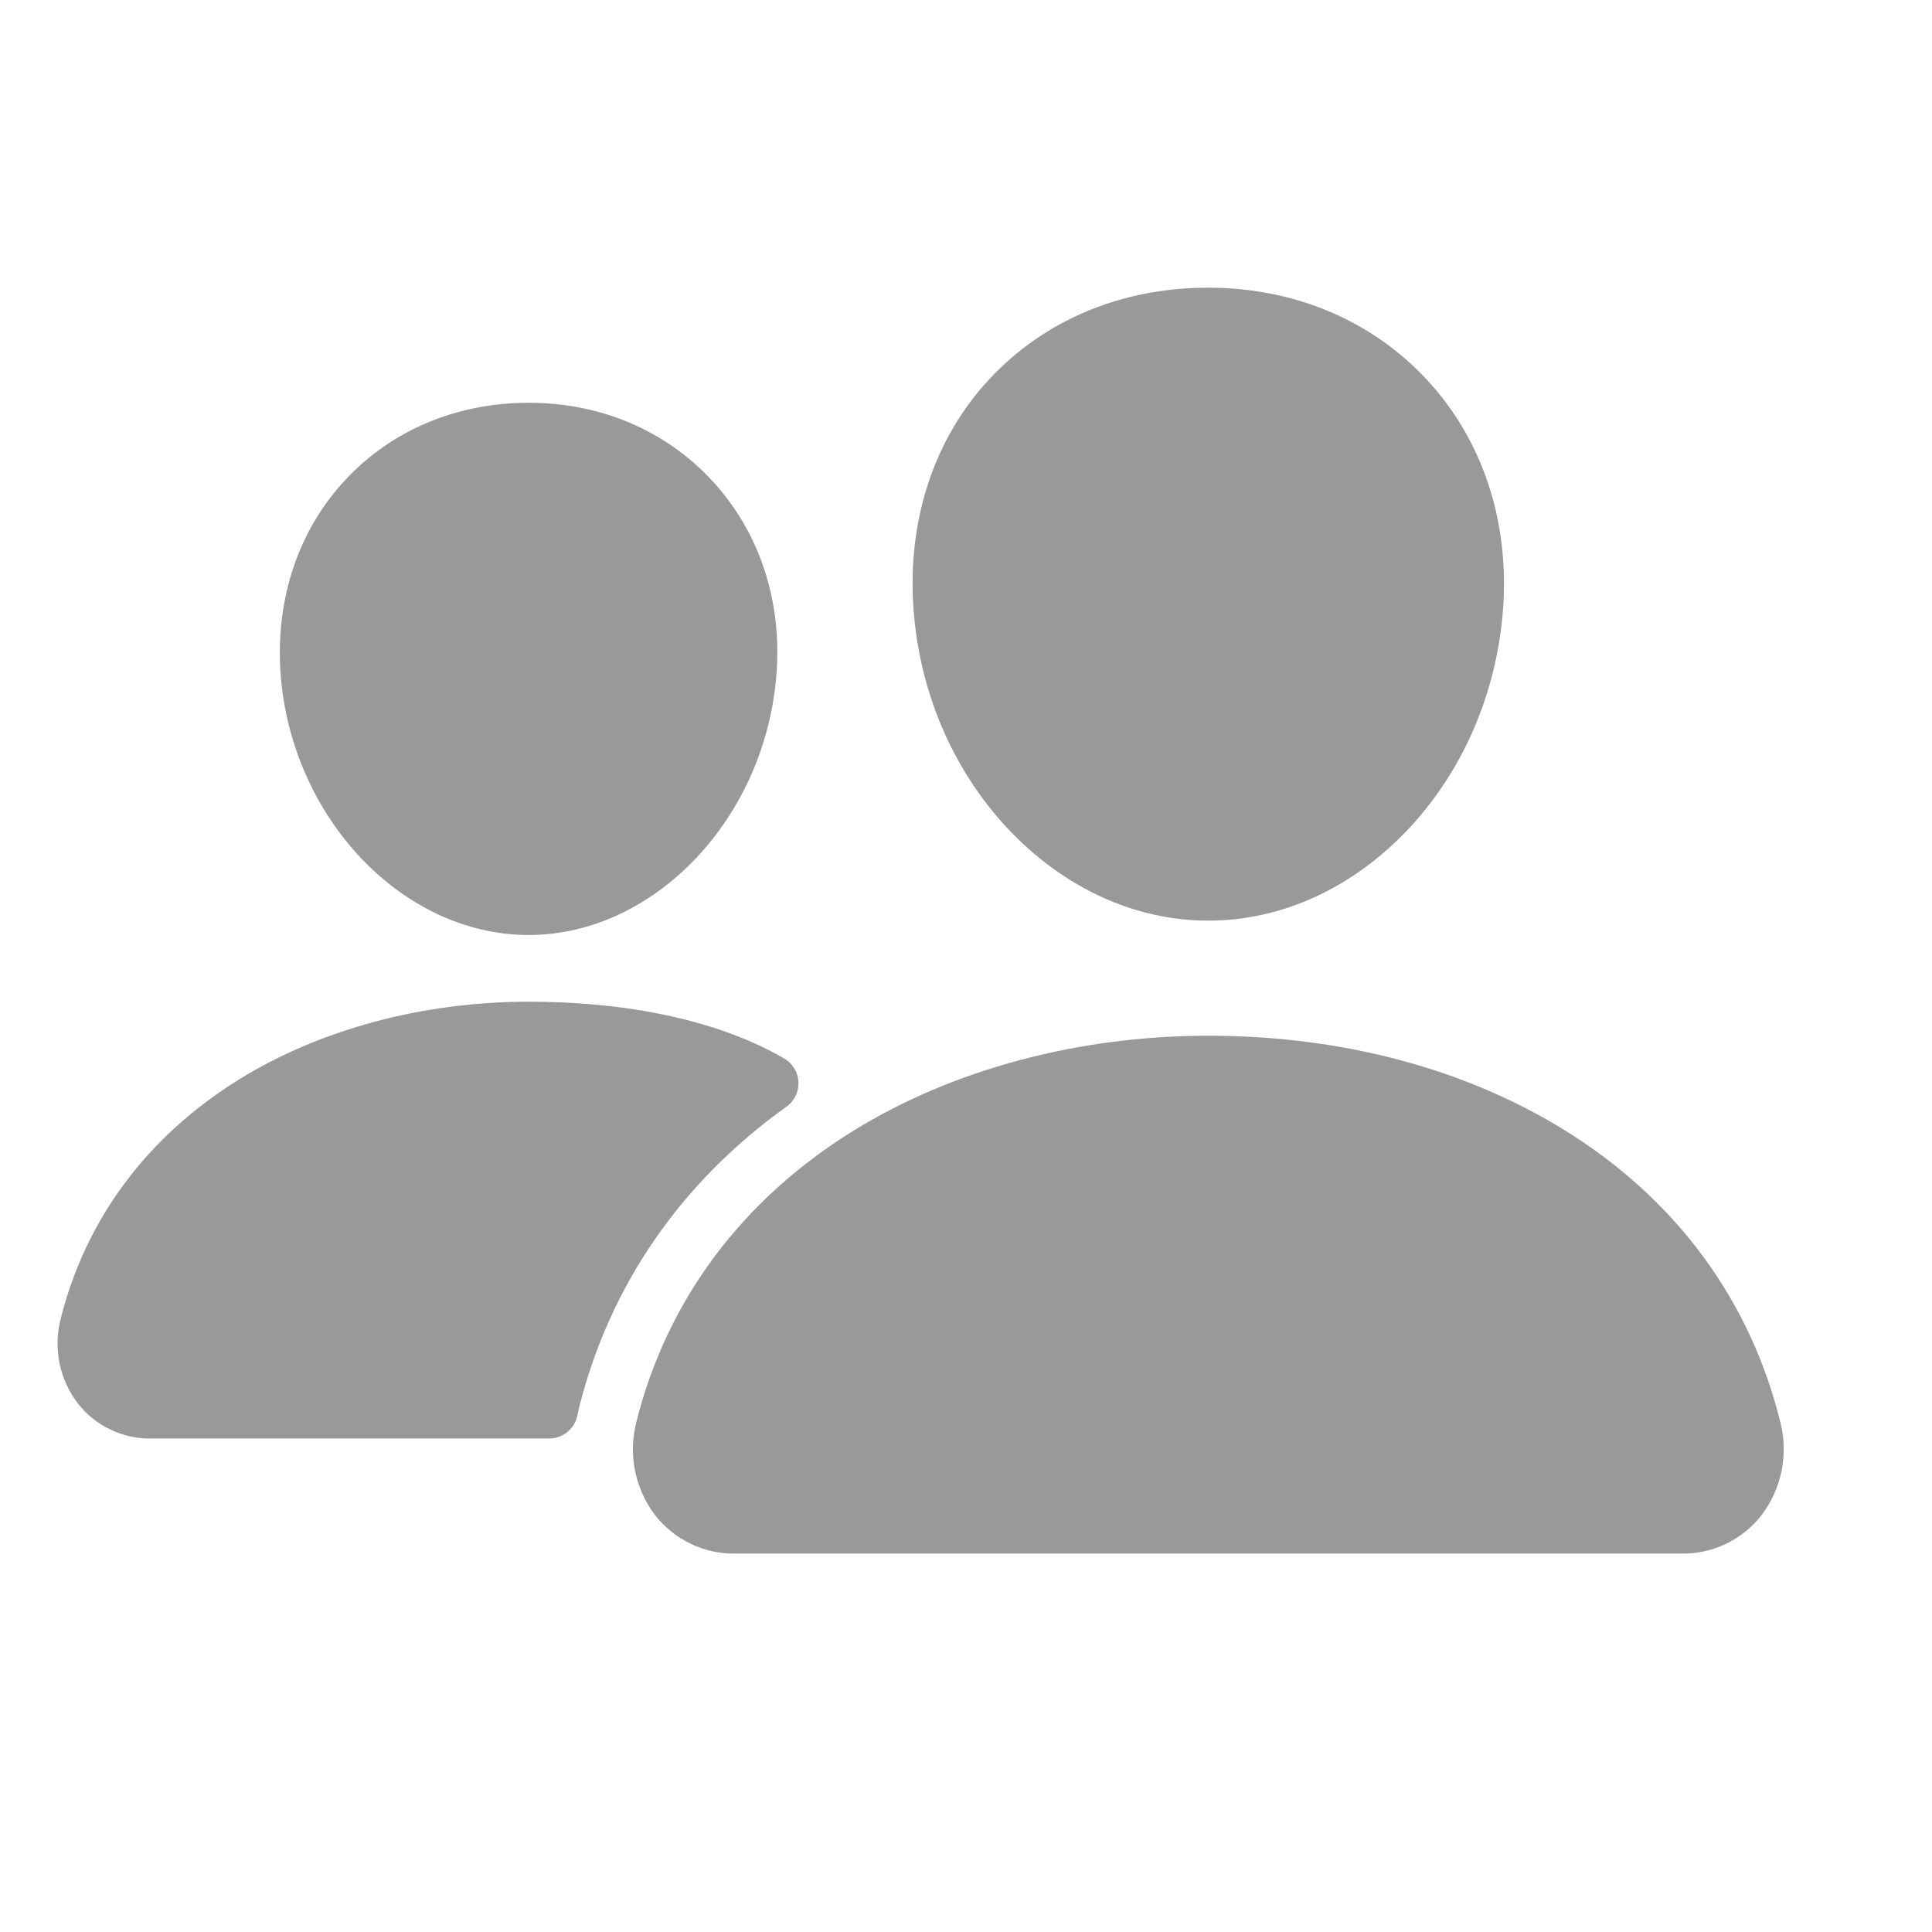 <svg width="21" height="21" viewBox="0 0 21 21" fill="none" xmlns="http://www.w3.org/2000/svg">
<path d="M13.134 10.007C12.331 10.007 11.553 9.648 10.945 8.997C10.354 8.362 9.992 7.515 9.929 6.612C9.861 5.65 10.154 4.765 10.755 4.12C11.356 3.475 12.196 3.127 13.134 3.127C14.066 3.127 14.908 3.481 15.507 4.125C16.112 4.774 16.406 5.658 16.338 6.612C16.273 7.515 15.912 8.362 15.322 8.997C14.715 9.648 13.938 10.007 13.134 10.007ZM18.287 16.887H7.981C7.816 16.888 7.652 16.851 7.503 16.778C7.354 16.706 7.223 16.6 7.121 16.47C7.013 16.328 6.939 16.164 6.903 15.989C6.867 15.815 6.872 15.634 6.916 15.461C7.245 14.14 8.06 13.044 9.274 12.292C10.351 11.625 11.721 11.258 13.134 11.258C14.575 11.258 15.909 11.61 16.993 12.276C18.209 13.024 19.025 14.126 19.353 15.464C19.396 15.637 19.4 15.817 19.364 15.992C19.328 16.166 19.253 16.33 19.145 16.472C19.043 16.602 18.913 16.707 18.764 16.779C18.616 16.851 18.453 16.888 18.287 16.887ZM5.746 10.163C4.371 10.163 3.161 8.884 3.049 7.313C2.994 6.507 3.244 5.763 3.753 5.217C4.255 4.676 4.964 4.378 5.746 4.378C6.528 4.378 7.232 4.677 7.737 5.221C8.249 5.772 8.499 6.515 8.441 7.313C8.328 8.885 7.119 10.163 5.746 10.163ZM8.313 11.393C7.625 11.056 6.733 10.888 5.747 10.888C4.595 10.888 3.477 11.189 2.597 11.734C1.6 12.352 0.929 13.253 0.658 14.341C0.619 14.498 0.615 14.661 0.647 14.819C0.68 14.977 0.747 15.126 0.846 15.254C0.939 15.374 1.058 15.47 1.194 15.536C1.33 15.602 1.479 15.637 1.631 15.636H5.97C6.043 15.636 6.114 15.61 6.17 15.563C6.226 15.516 6.264 15.451 6.277 15.379C6.282 15.354 6.287 15.33 6.293 15.306C6.625 13.974 7.402 12.849 8.549 12.029C8.592 11.999 8.625 11.958 8.648 11.911C8.671 11.864 8.681 11.813 8.679 11.761C8.676 11.709 8.661 11.658 8.634 11.614C8.607 11.569 8.57 11.532 8.525 11.506C8.463 11.47 8.393 11.432 8.313 11.393Z" fill="#999999"/>
</svg>

